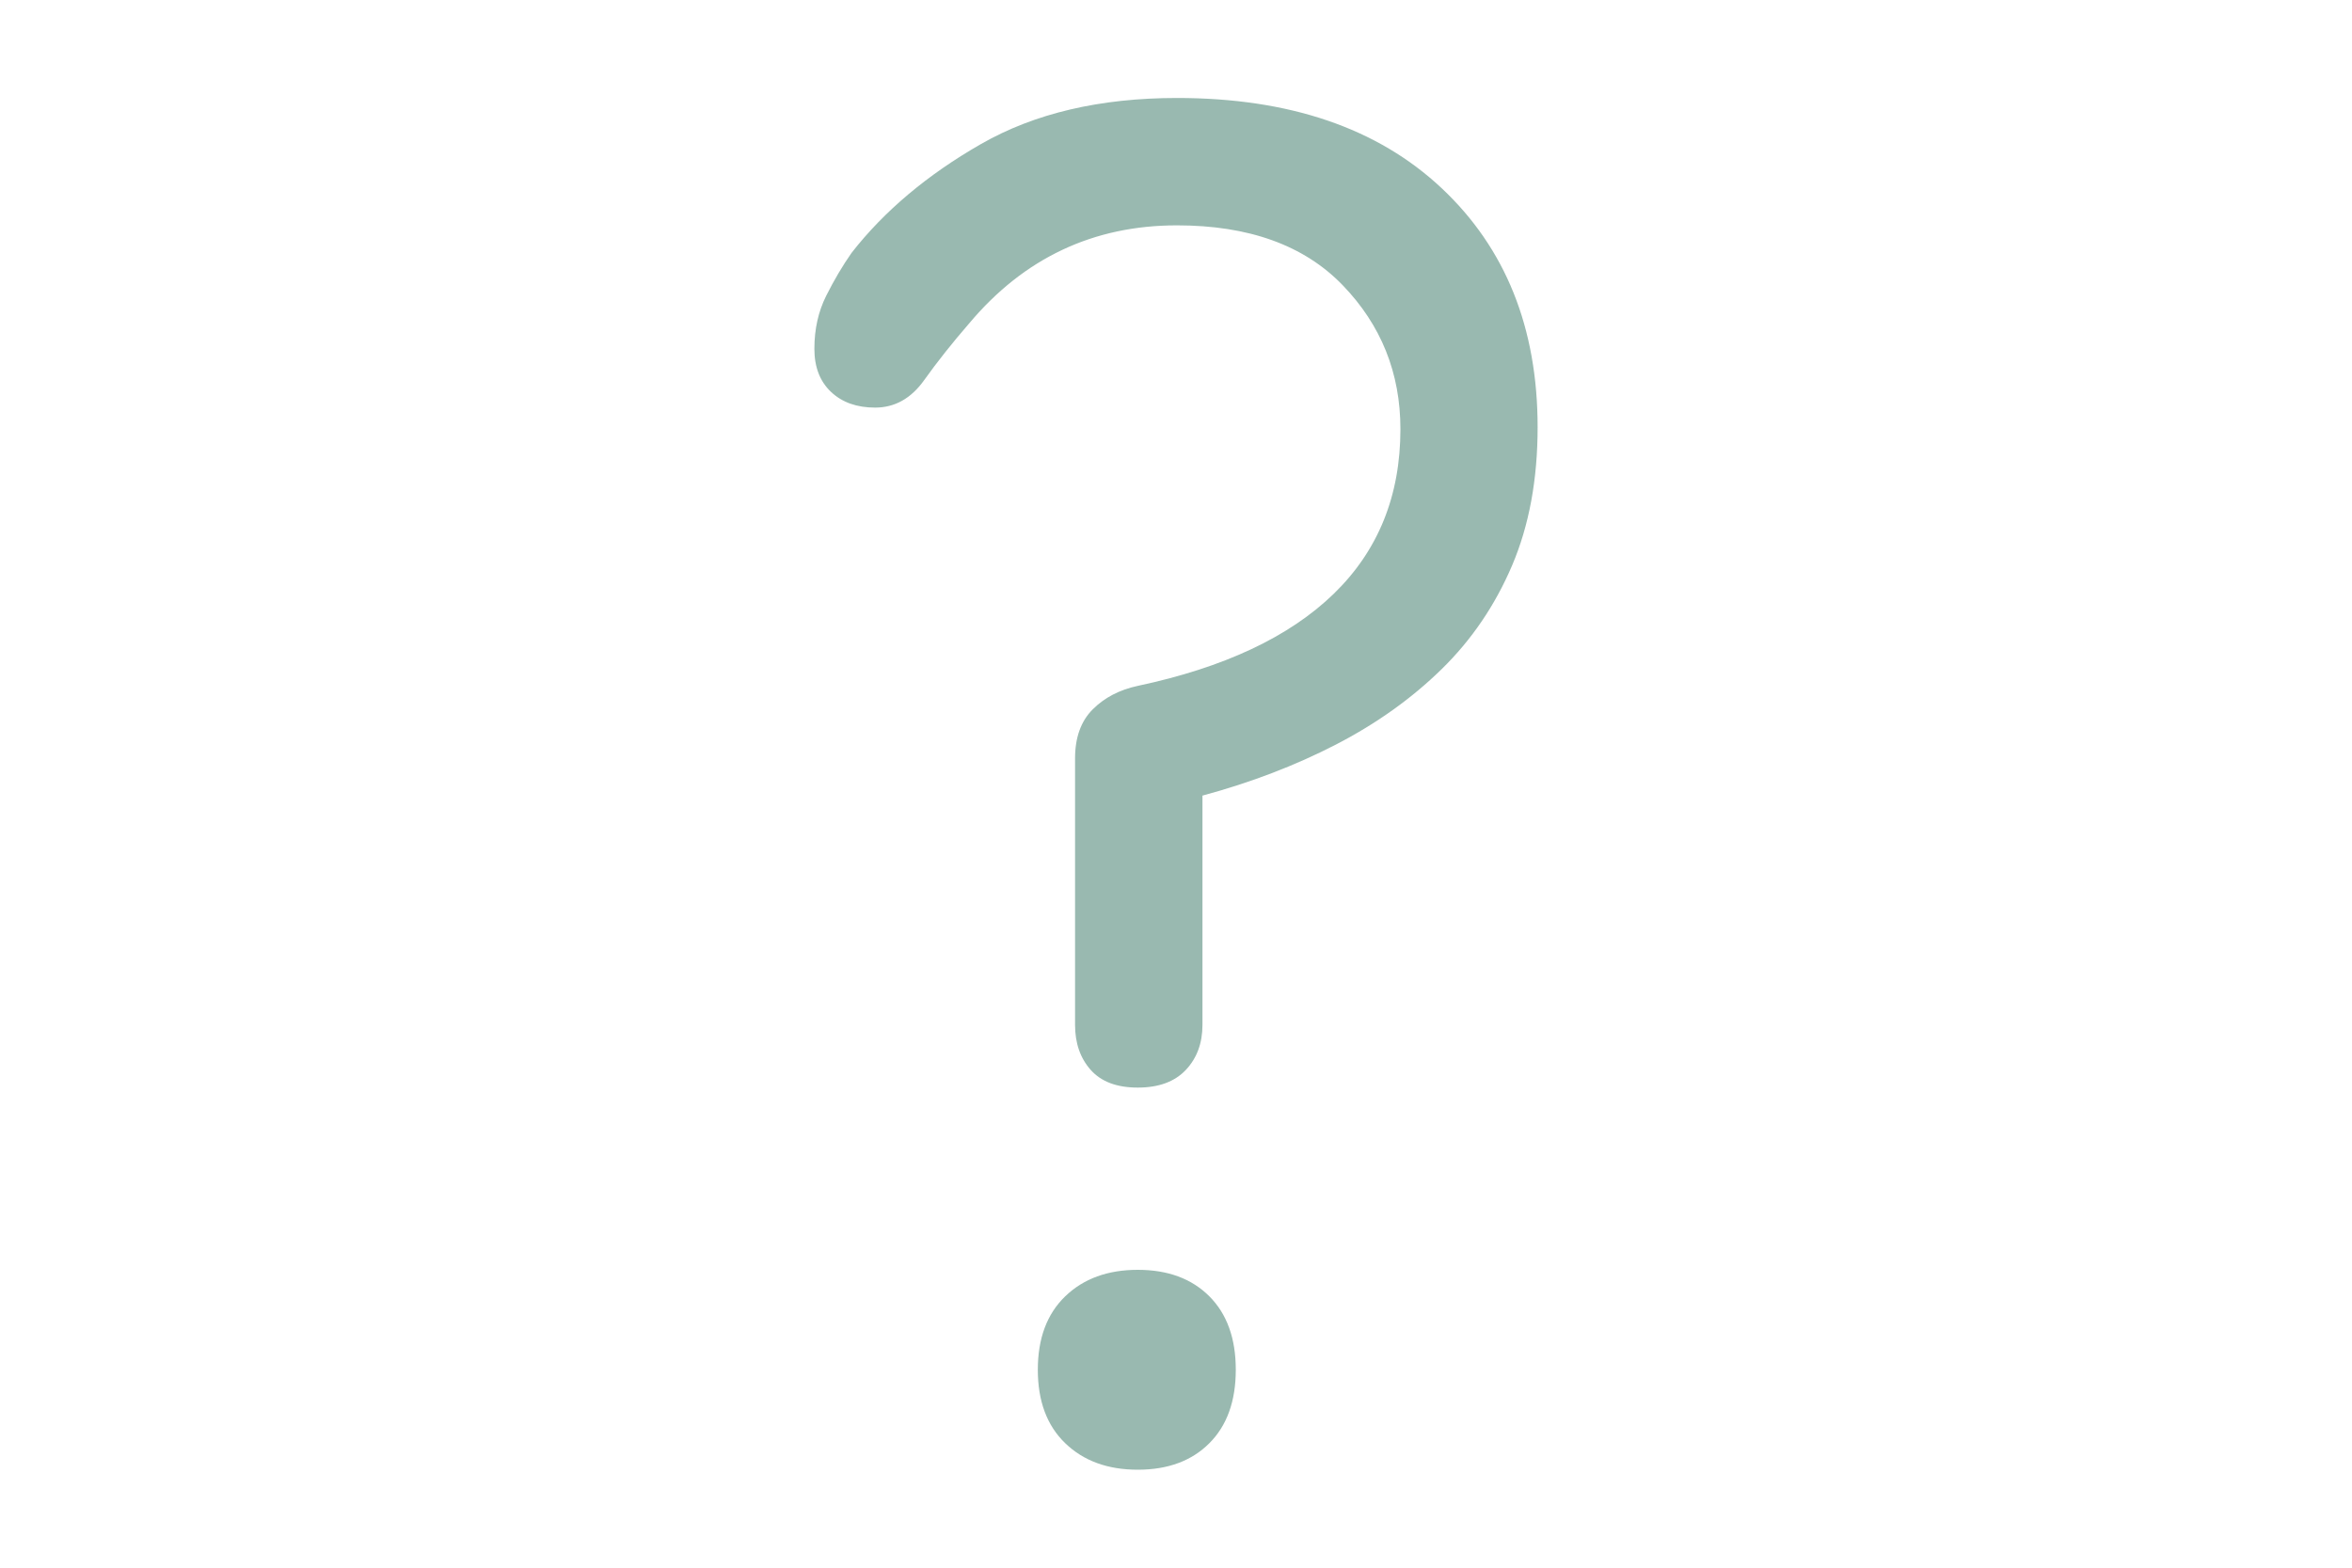 <?xml version="1.0" encoding="utf-8"?><!-- Generator: Adobe Illustrator 23.0.1, SVG Export Plug-In . SVG Version: 6.00 Build 0)  --><svg version="1.1" id="Ebene_1" xmlns="http://www.w3.org/2000/svg" xmlns:xlink="http://www.w3.org/1999/xlink" x="0px" y="0px"	 width="600px" height="400px" viewBox="0 0 600 400" style="enable-background:new 0 0 600 400;" xml:space="preserve"><style type="text/css">	.st0{opacity:0.4;}	.st1{fill:#005039;}</style><g class="st0">	<path class="st1" d="M278.75,181c3-3,6.83-5,11.5-6c22-4.67,38.67-12.5,50-23.5s17-25,17-42c0-14.33-4.92-26.58-14.75-36.75		S318.58,57.5,300.25,57.5c-21.33,0-39,8.33-53,25c-4.33,5-8.17,9.83-11.5,14.5s-7.5,7-12.5,7c-4.67,0-8.42-1.33-11.25-4		s-4.25-6.33-4.25-11c0-5,1-9.5,3-13.5s4.17-7.67,6.5-11c8.33-10.67,19.33-19.92,33-27.75S280.58,25,300.25,25		c28.67,0,51.17,7.67,67.5,23s24.5,35.67,24.5,61c0,13.33-2.17,25.08-6.5,35.25s-10.33,19-18,26.5s-16.67,13.92-27,19.25		s-21.67,9.67-34,13v58.5c0,4.67-1.42,8.5-4.25,11.5s-6.92,4.5-12.25,4.5s-9.33-1.5-12-4.5s-4-6.83-4-11.5v-68		C274.25,188.17,275.75,184,278.75,181z M308.5,330.75c4.5,4.5,6.75,10.75,6.75,18.75s-2.25,14.25-6.75,18.75S297.92,375,290.25,375		s-13.83-2.25-18.5-6.75s-7-10.75-7-18.75s2.33-14.25,7-18.75s10.83-6.75,18.5-6.75S304,326.25,308.5,330.75z"/></g></svg>